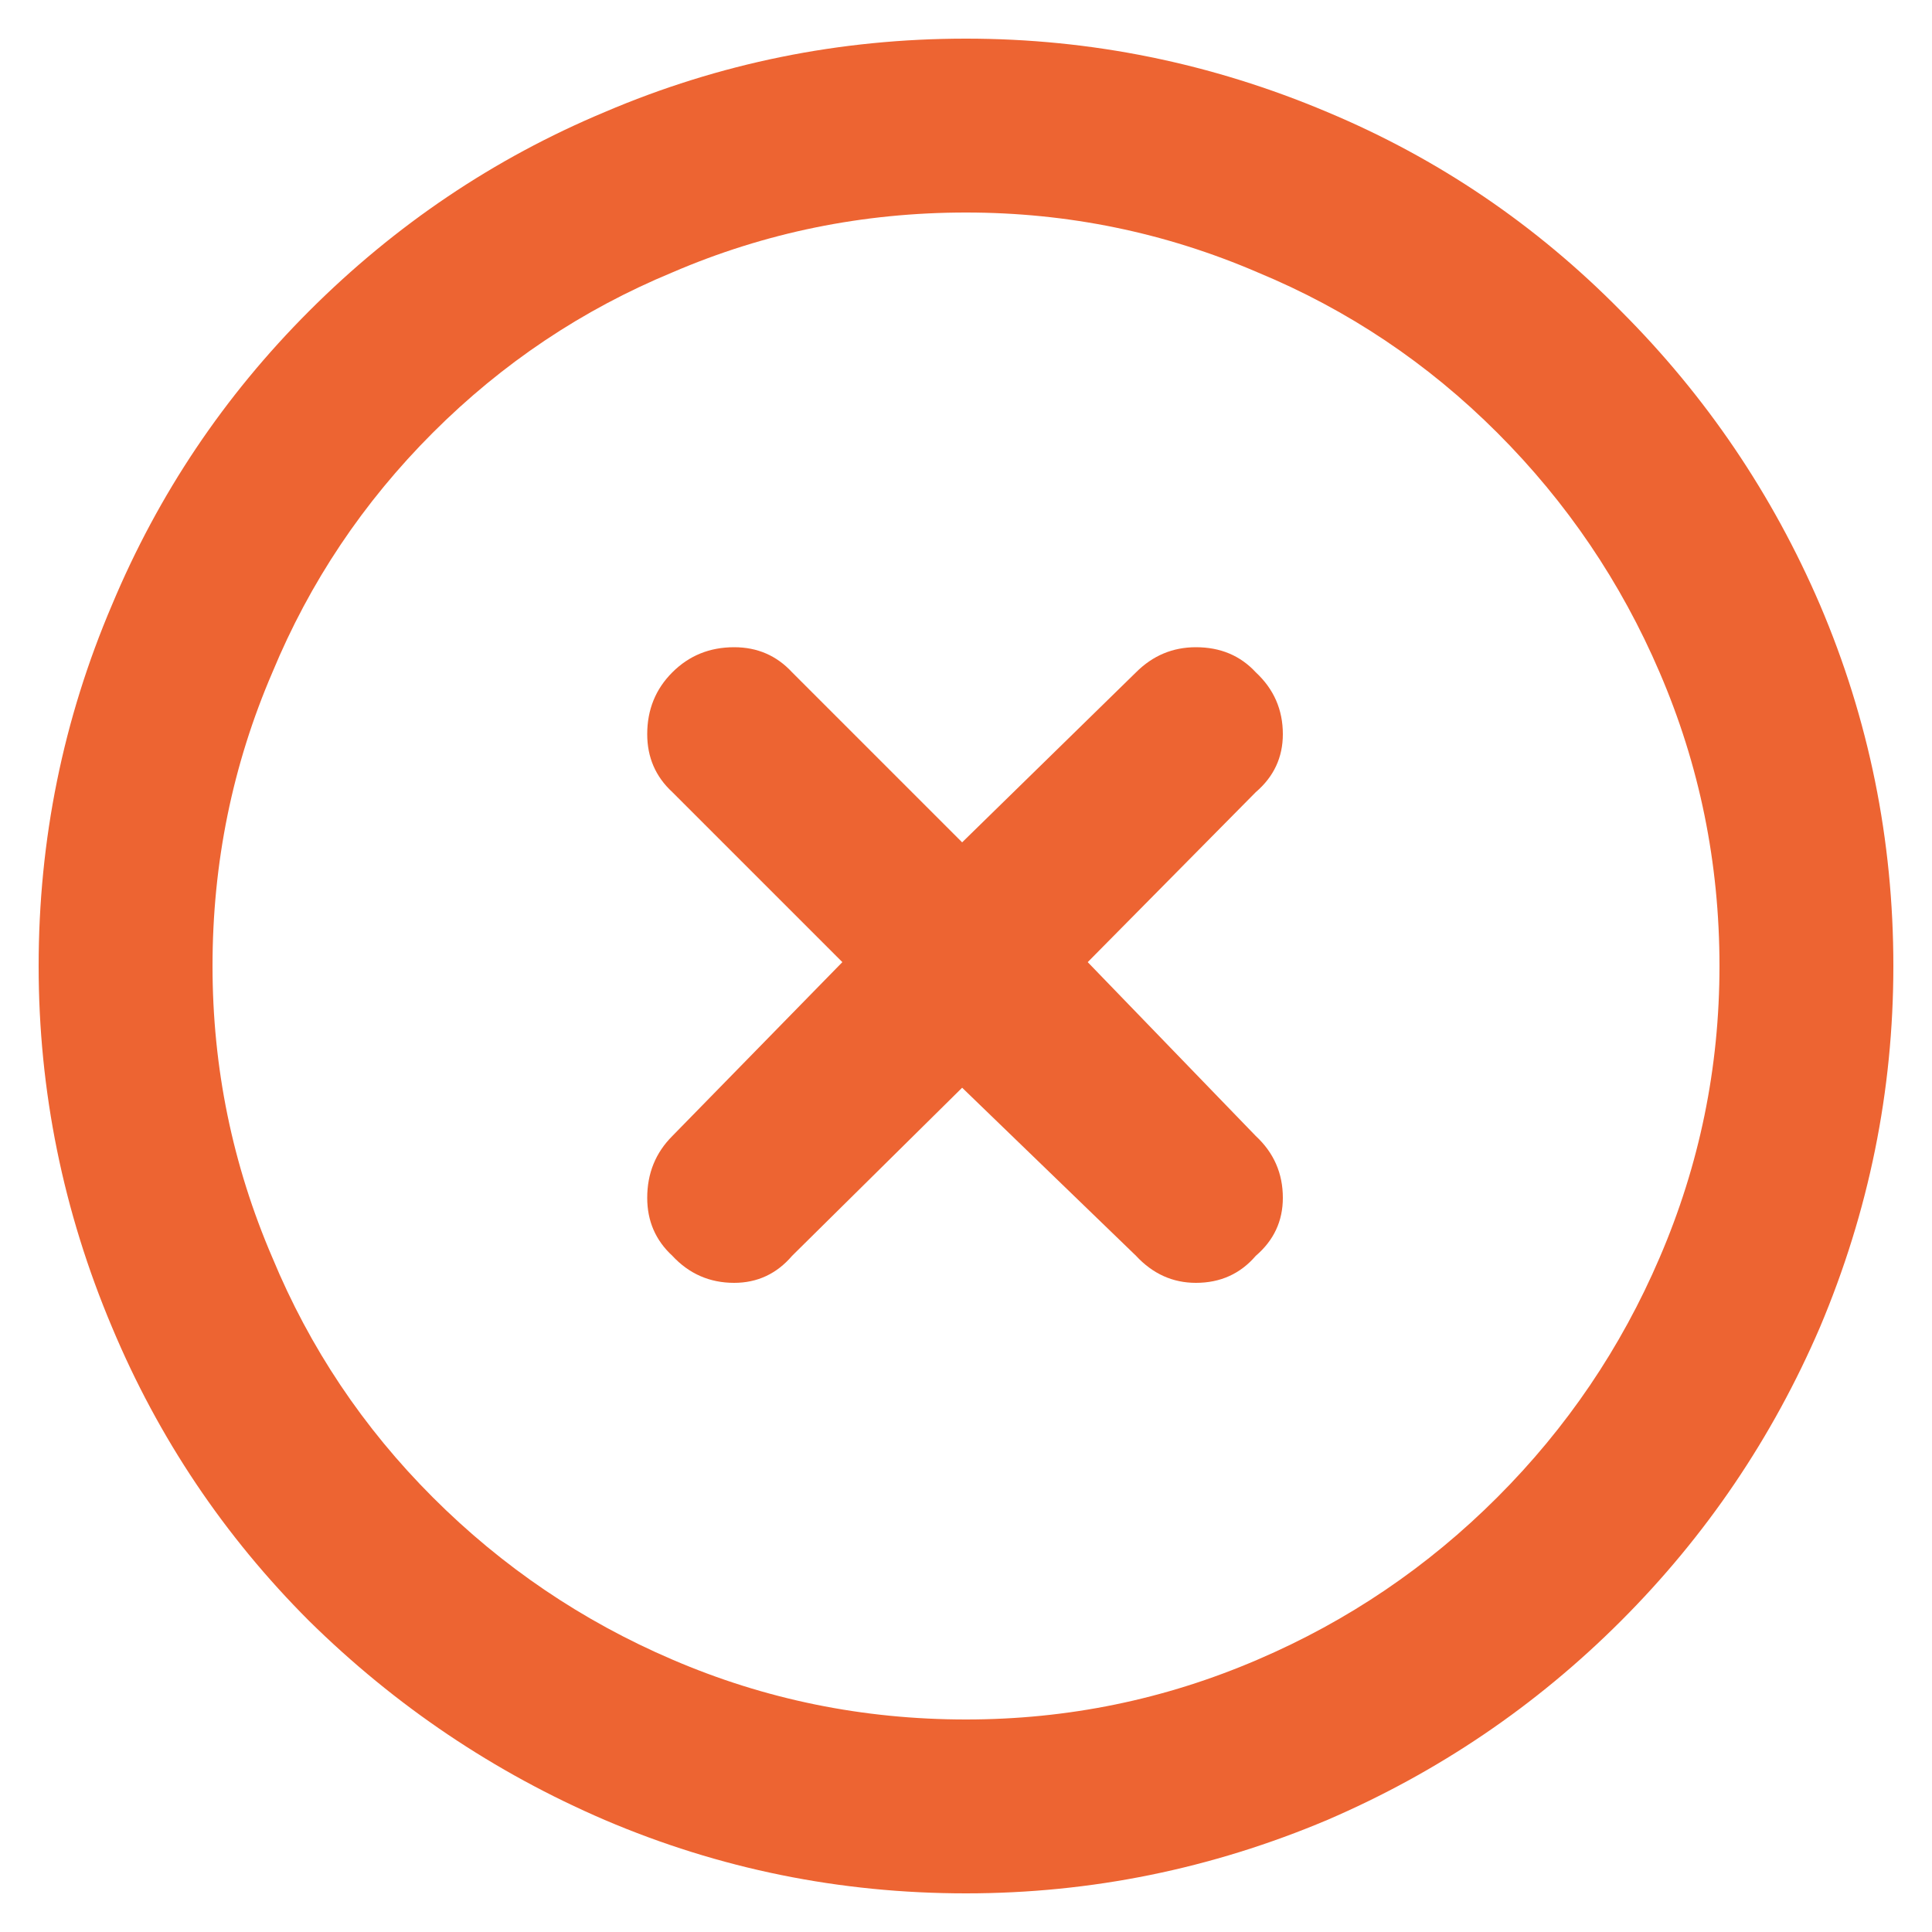 
<svg xmlns="http://www.w3.org/2000/svg" version="1.1" xmlns:xlink="http://www.w3.org/1999/xlink" preserveAspectRatio="none" x="0px" y="0px" width="50px" height="50px" viewBox="0 0 50 50">
<defs>
<g id="Layer0_0_FILL">
<path fill="#ED6432" stroke="none" d="
M 41.95 41.95
Q 45.25 38.65 47.1 34.35 49 29.85 49 25 49 20.1 47.1 15.65 45.25 11.35 41.95 8.05 38.65 4.7 34.35 2.9 29.85 1 25 1 20.1 1 15.65 2.9 11.35 4.7 8 8.05 4.7 11.35 2.9 15.65 1 20.1 1 25 1 29.85 2.9 34.35 4.7 38.65 8 41.95 11.35 45.25 15.65 47.1 20.1 49 25 49 29.85 49 34.35 47.1 38.65 45.25 41.95 41.95
M 42.95 17.4
Q 44.5 21 44.5 25 44.5 28.95 42.95 32.55 41.45 36.05 38.75 38.75 36.05 41.45 32.55 42.95 28.95 44.5 25 44.5 21 44.5 17.4 42.95 13.9 41.45 11.2 38.75 8.5 36.05 7.05 32.55 5.5 28.95 5.5 25 5.5 21 7.05 17.4 8.5 13.9 11.2 11.2 13.9 8.5 17.4 7.05 21 5.5 25 5.5 28.95 5.5 32.55 7.05 36.05 8.5 38.75 11.2 41.45 13.9 42.95 17.4
M 29.4 17.4
L 24.9 21.8 20.5 17.4
Q 19.9 16.75 19 16.75 18.05 16.75 17.4 17.4 16.75 18.05 16.75 19 16.75 19.9 17.4 20.5
L 21.8 24.9 17.4 29.4
Q 16.75 30.05 16.75 31 16.75 31.9 17.4 32.5 18.05 33.2 19 33.2 19.9 33.2 20.5 32.5
L 24.9 28.15 29.4 32.5
Q 30.05 33.2 30.95 33.2 31.9 33.2 32.5 32.5 33.2 31.9 33.2 31 33.2 30.05 32.5 29.4
L 28.15 24.9 32.5 20.5
Q 33.2 19.9 33.2 19 33.2 18.05 32.5 17.4 31.9 16.75 30.95 16.75 30.05 16.75 29.4 17.4 Z"/>
</g>
</defs>

<g transform="matrix( 1, 0, 0, 1, 0,0) ">
<use xlink:href="#Layer0_0_FILL"/>
</g>
</svg>
